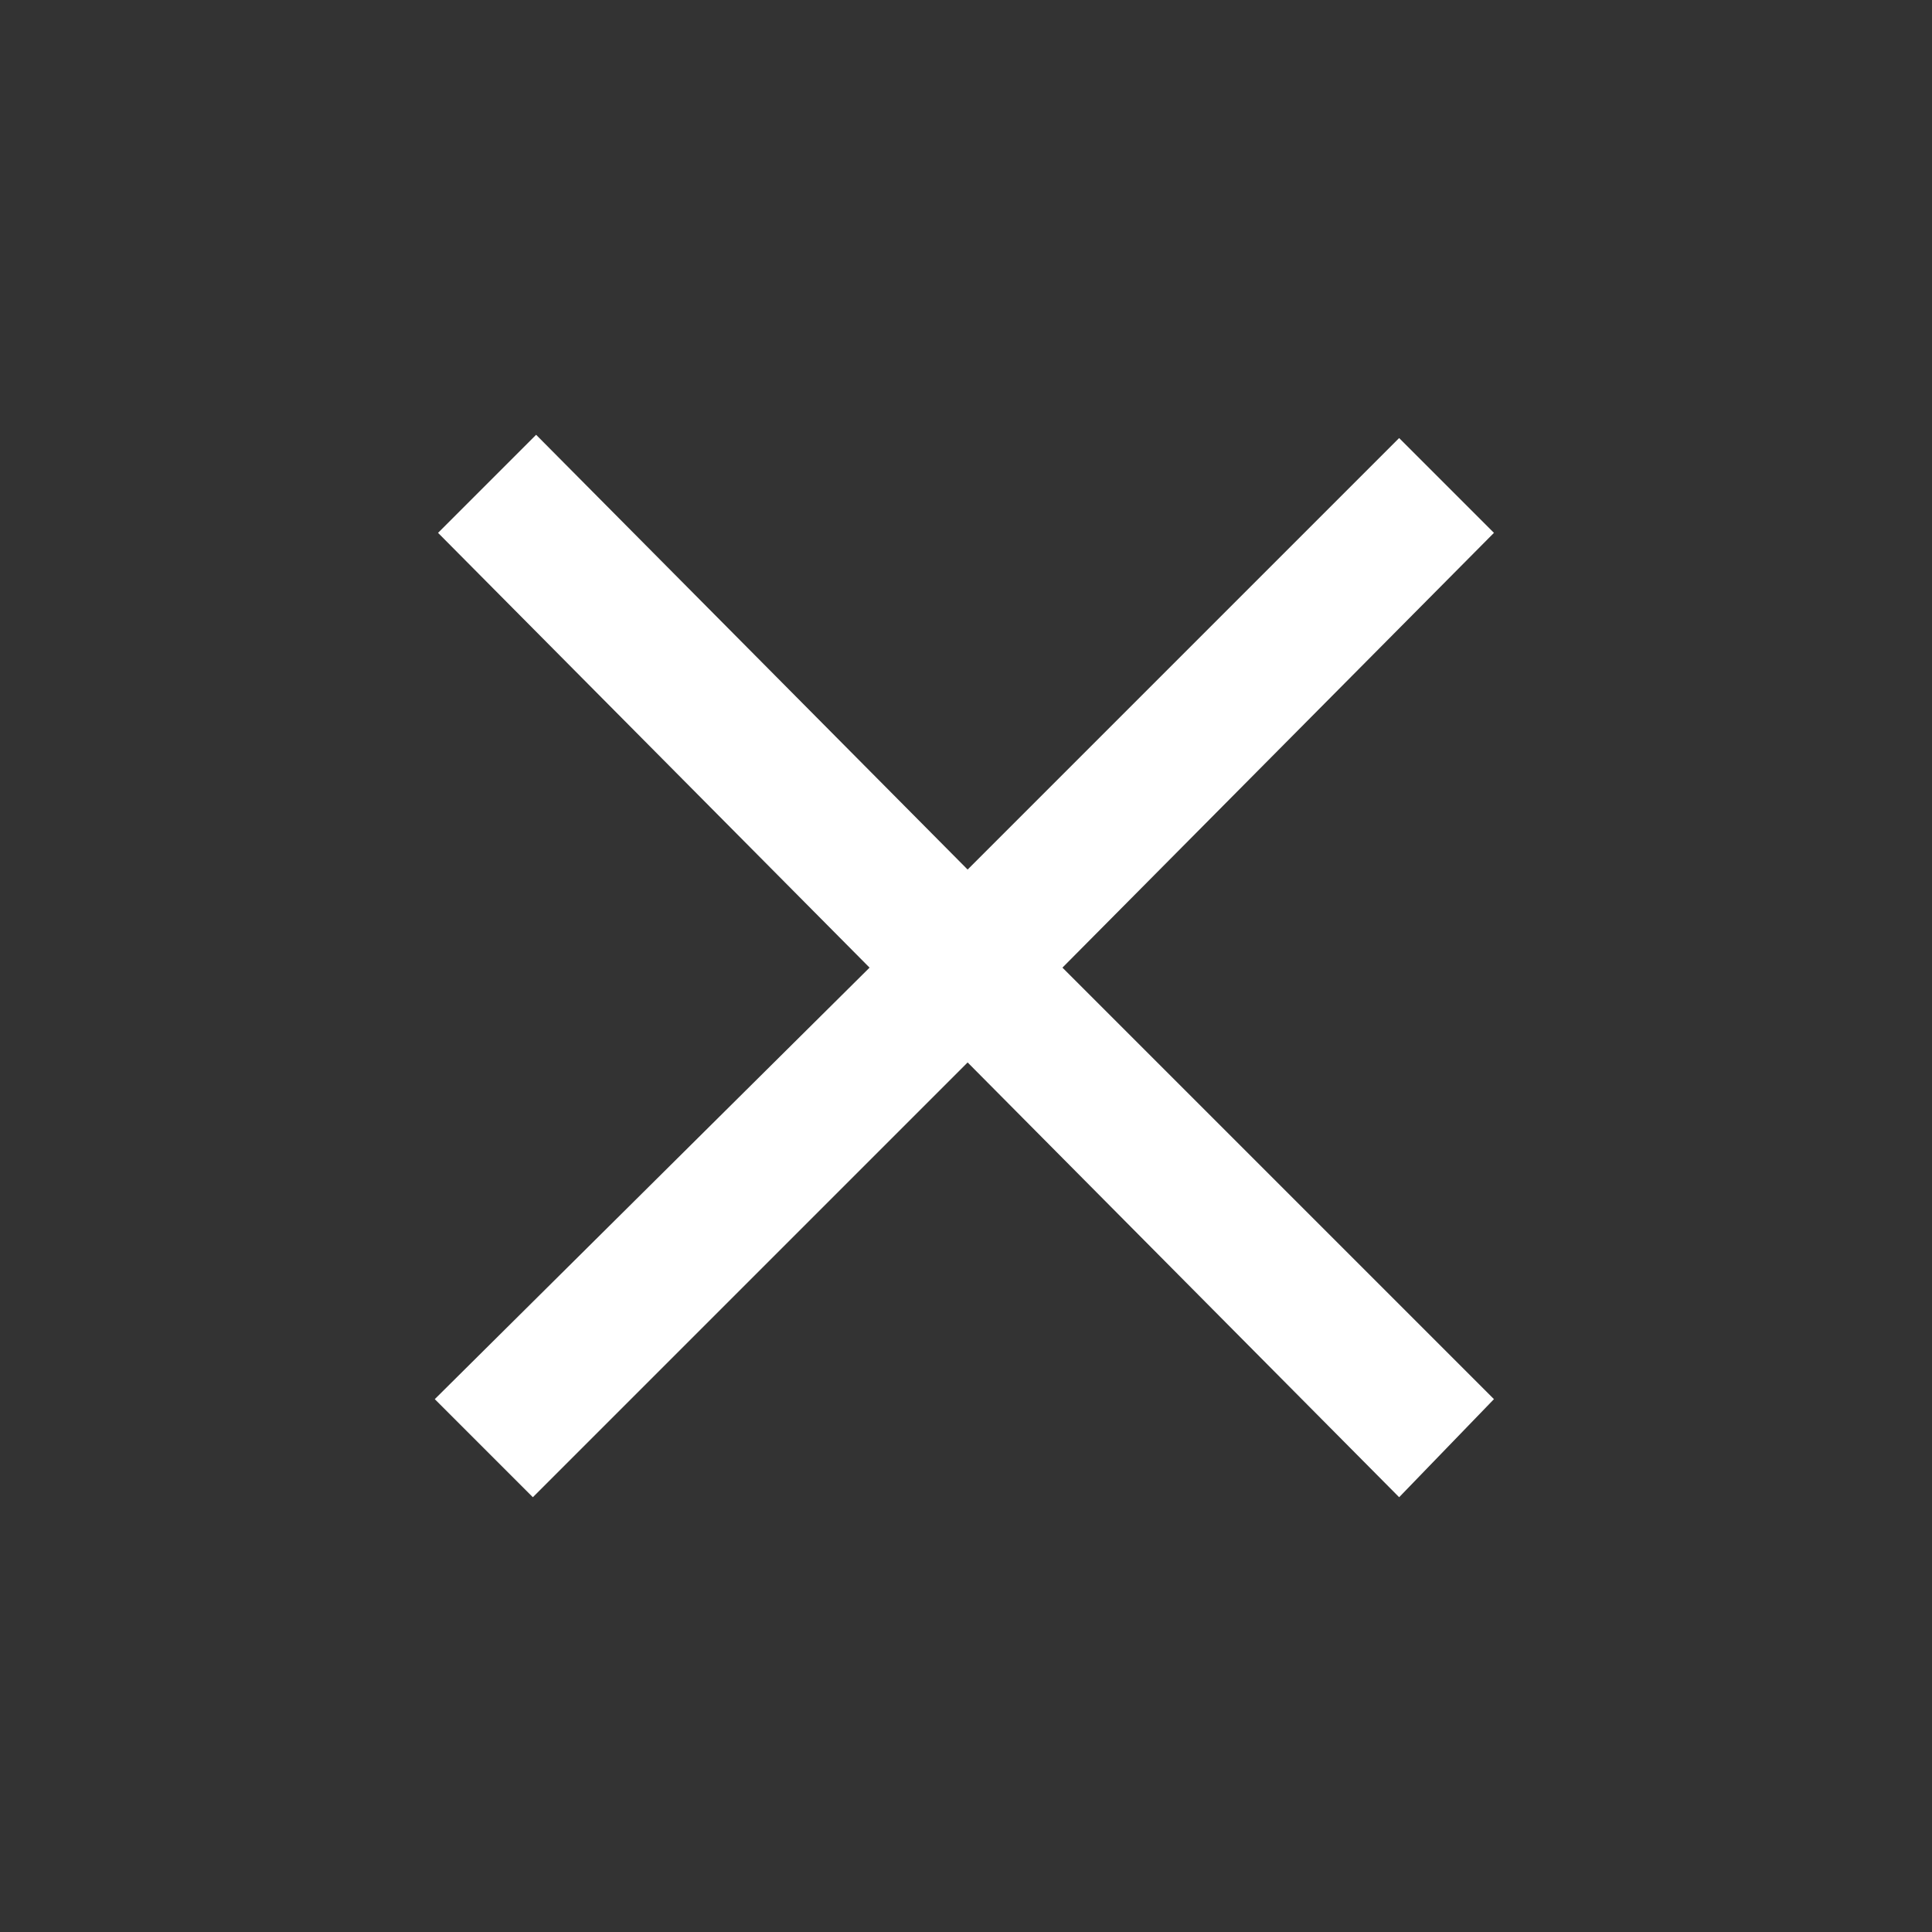 <?xml version="1.0" encoding="UTF-8"?> <!-- Generator: Adobe Illustrator 27.0.0, SVG Export Plug-In . SVG Version: 6.00 Build 0) --> <svg xmlns="http://www.w3.org/2000/svg" xmlns:xlink="http://www.w3.org/1999/xlink" id="Слой_1" x="0px" y="0px" viewBox="0 0 59.1 59.1" style="enable-background:new 0 0 59.1 59.1;" xml:space="preserve"><rect x="0" y="0" width="59.1" height="59.1" fill="#333333" stroke="none"/> <style type="text/css"> .st0{fill:#FFFFFF;} </style> <path class="st0" d="M42.8,45.8L29.6,32.5L16.3,45.8l-3-3l13.3-13.2L13.4,16.3l3-3l13.2,13.3l13.2-13.2l2.9,2.9L32.5,29.6l13.2,13.2 L42.8,45.8L42.8,45.8z"></path> </svg> 